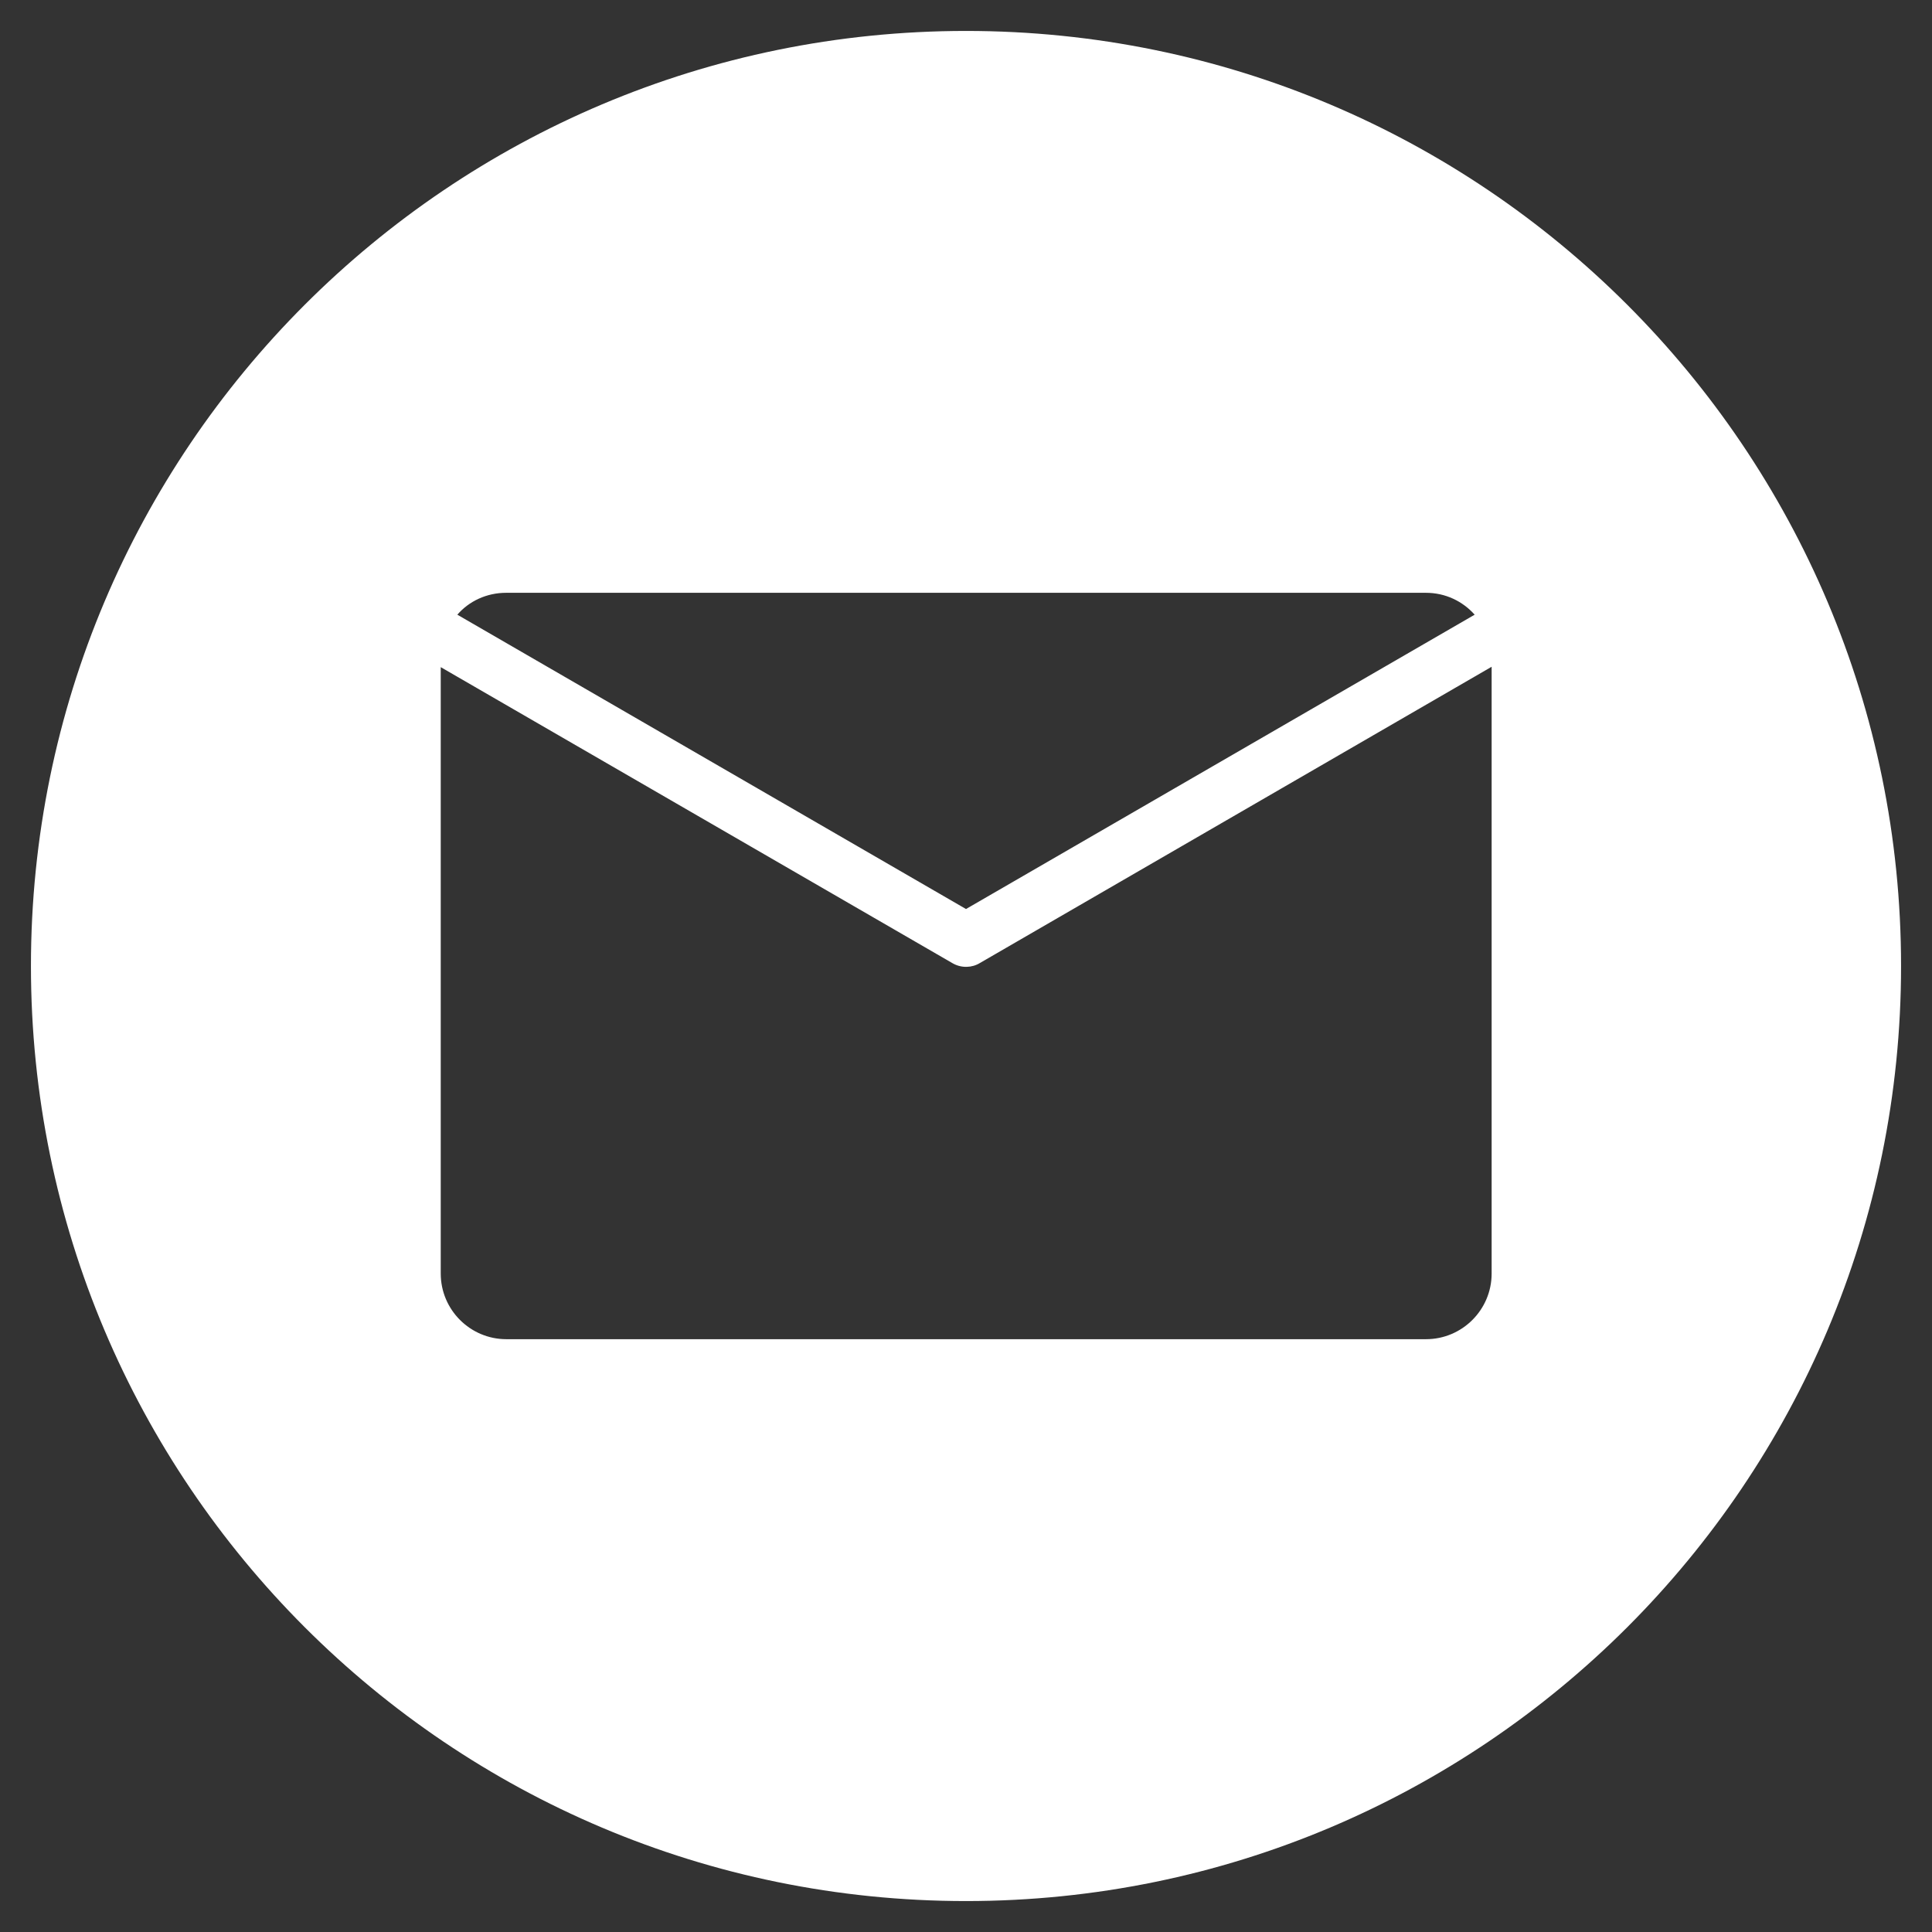 <?xml version="1.0" encoding="utf-8"?>
<!-- Generator: Adobe Illustrator 27.3.0, SVG Export Plug-In . SVG Version: 6.00 Build 0)  -->
<svg version="1.1" id="Layer_1" xmlns="http://www.w3.org/2000/svg" xmlns:xlink="http://www.w3.org/1999/xlink" x="0px" y="0px"
	 viewBox="0 0 512 512" style="enable-background:new 0 0 512 512;" xml:space="preserve">
<rect x="0" y="0" width="512" height="512" fill="#333333" stroke="none"/>
<style type="text/css">
	.st0{fill-rule:evenodd;clip-rule:evenodd;fill:#FFFFFF;}
</style>
<path class="st0" d="M256,8.2c136.9,0,247.8,110.9,247.8,247.8S392.9,503.8,256,503.8S8.2,392.9,8.2,256S119.1,8.2,256,8.2z
	 M395.3,176.7l-135.6,78.5c-2.1,1.3-4.9,1.4-7.2,0.1l-135.7-78.5v160.7c0,9.6,7.8,17.4,17.4,17.4h243.7c9.6,0,17.4-7.8,17.4-17.4
	L395.3,176.7L395.3,176.7z M134.1,157.1c-5.1,0-9.8,2.2-12.9,5.8l134.8,78l134.8-78c-3.2-3.6-7.8-5.8-12.9-5.8H134.1z"/>
</svg>
